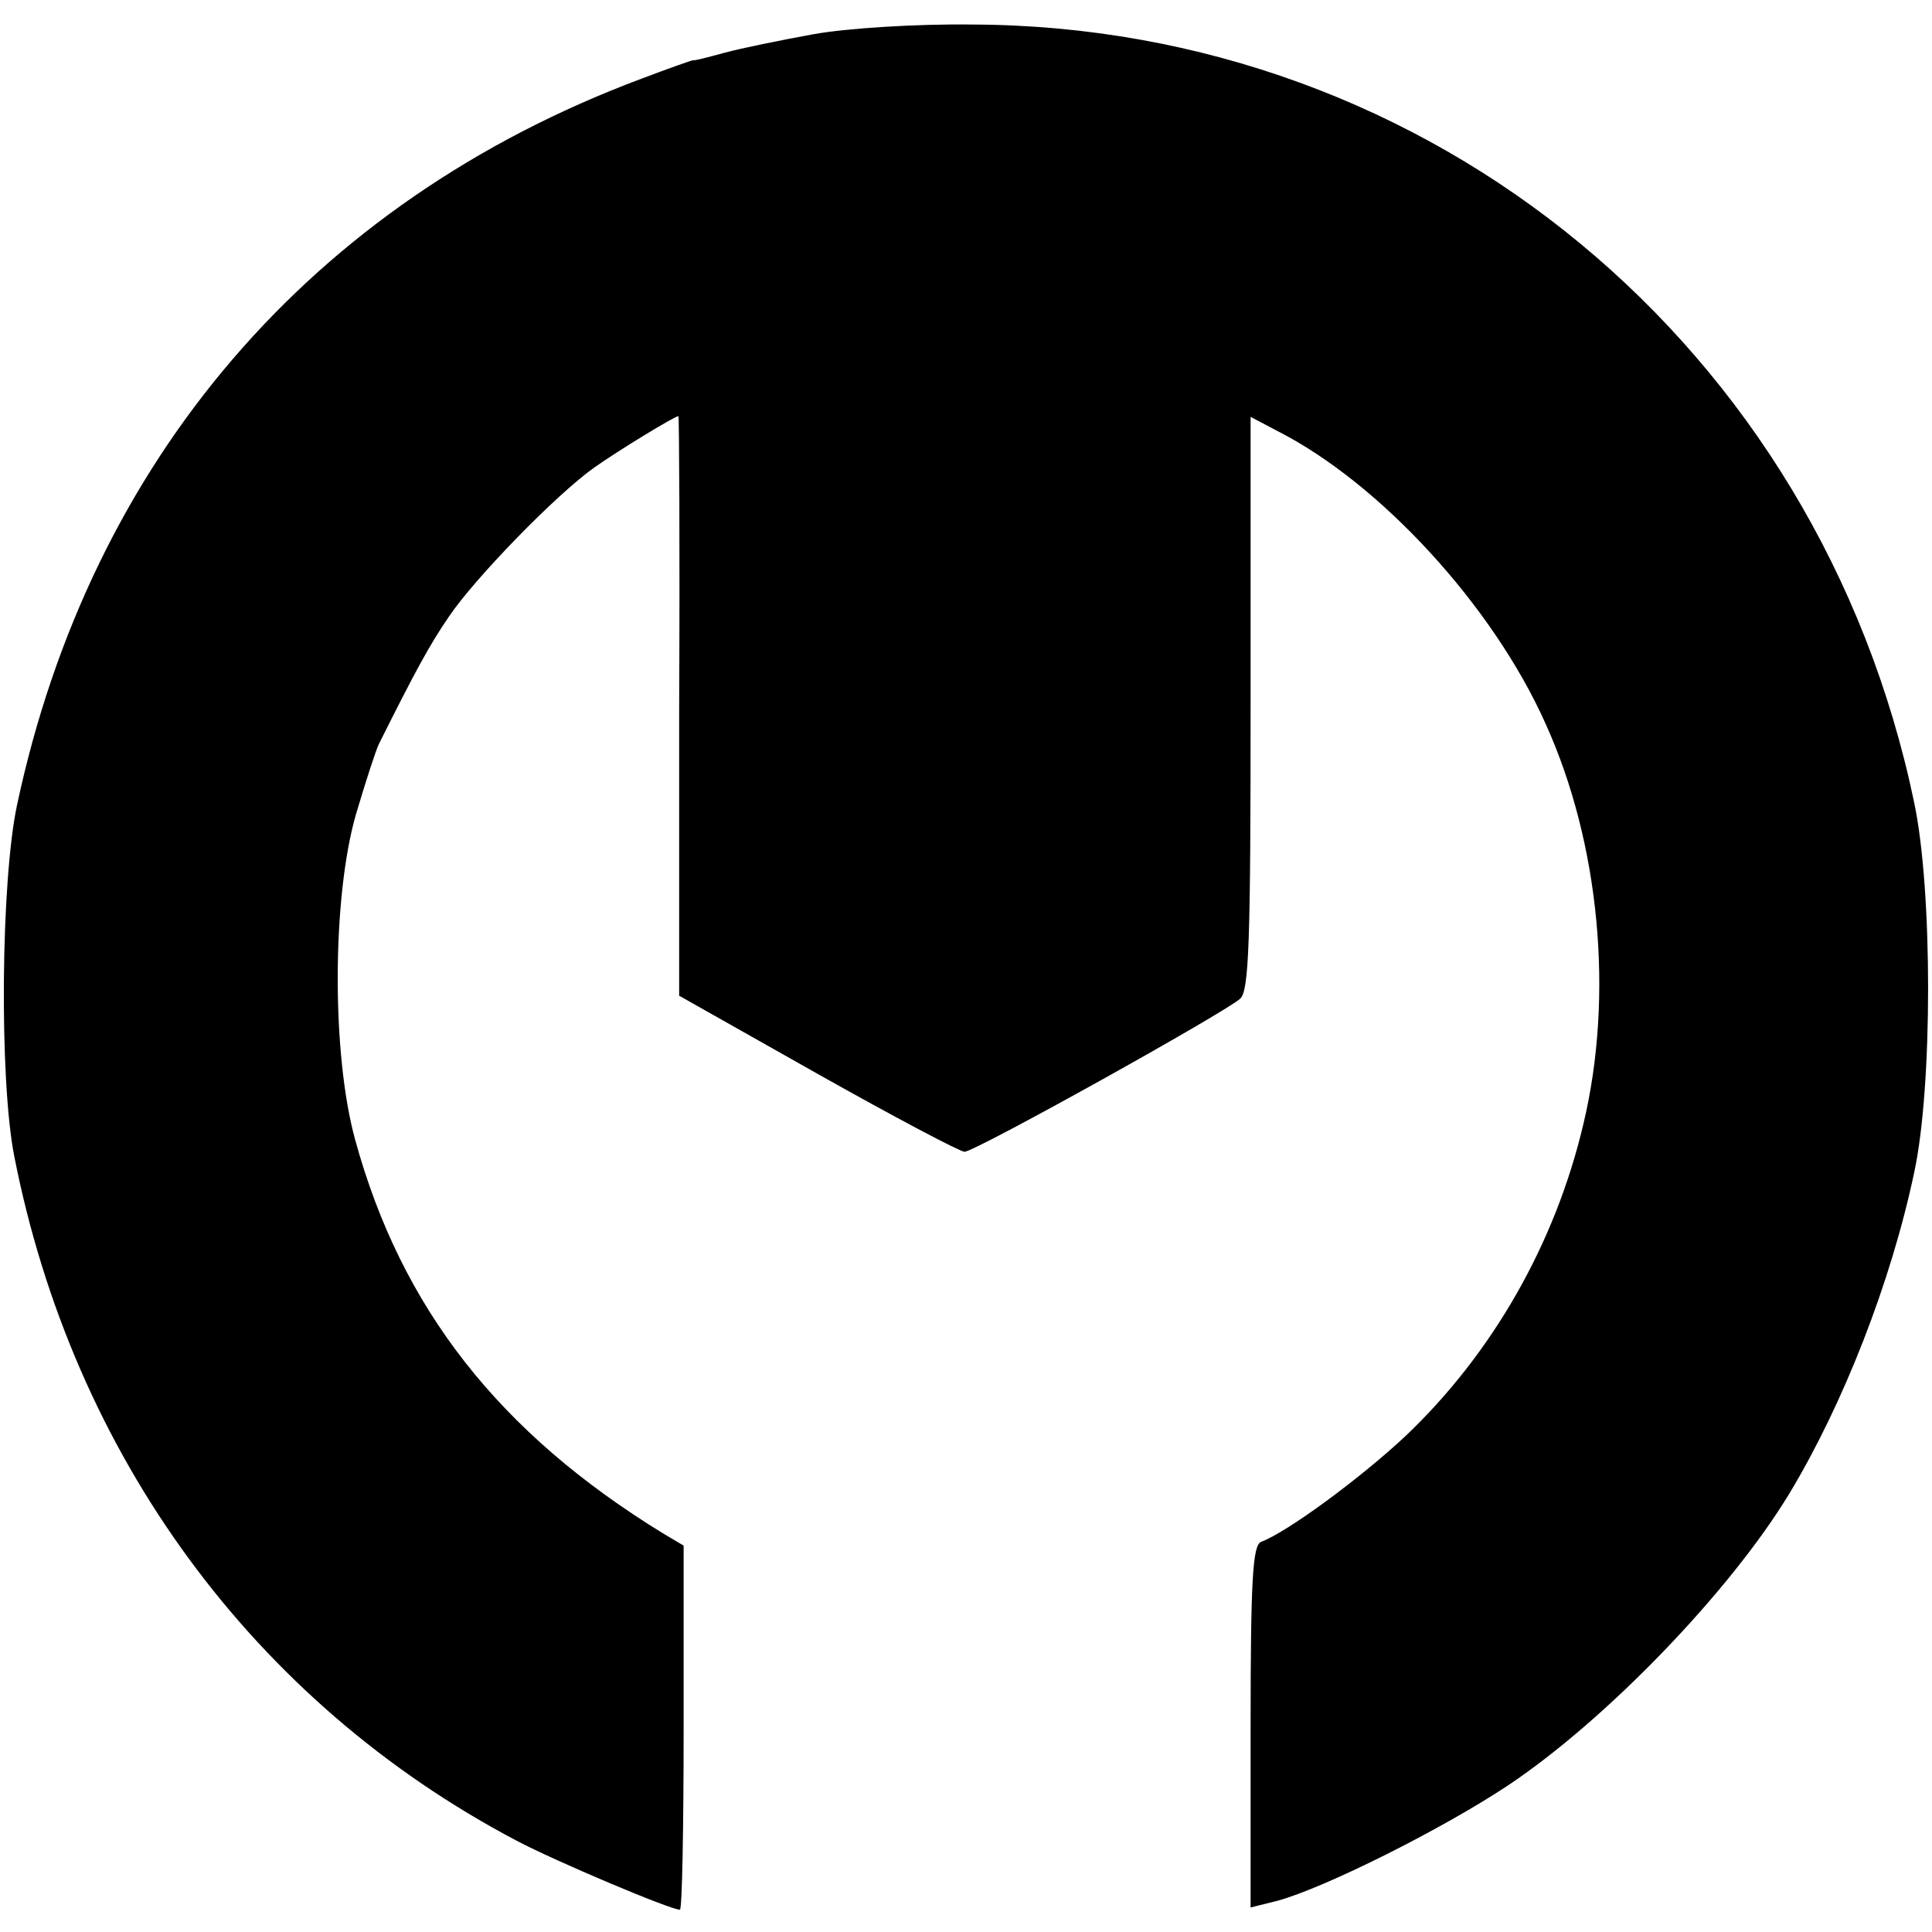 <?xml version="1.0" standalone="no"?>
<!DOCTYPE svg PUBLIC "-//W3C//DTD SVG 20010904//EN"
 "http://www.w3.org/TR/2001/REC-SVG-20010904/DTD/svg10.dtd">
<svg version="1.0" xmlns="http://www.w3.org/2000/svg"
 width="260pt" height="260pt" viewBox="0 0 260 260"
 preserveAspectRatio="xMidYMid meet">
<g transform="translate(0,260) scale(0.1,-0.1)"
fill="#000000" stroke="none">
<path d="M1095 2554 c-44 -8 -98 -19 -120 -25 -22 -6 -41 -11 -42 -10 -2 0
-33 -11 -70 -25 -444 -166 -741 -513 -840 -977 -22 -103 -24 -369 -4 -472 79
-404 323 -736 676 -922 53 -28 207 -93 220 -93 3 0 5 110 5 245 l0 245 -27 16
c-222 136 -353 304 -415 530 -32 116 -31 327 1 438 13 44 27 87 31 95 49 98
68 133 94 171 35 52 145 165 196 201 31 22 108 69 113 69 1 0 2 -175 1 -390
l0 -390 186 -105 c103 -58 192 -105 198 -105 14 0 350 187 371 206 12 11 14
77 14 398 l0 385 36 -19 c138 -70 290 -235 361 -394 73 -161 92 -366 51 -538
-38 -162 -123 -310 -240 -421 -61 -57 -159 -129 -194 -142 -11 -5 -14 -48 -14
-249 l0 -243 36 9 c63 17 221 96 310 155 132 88 299 261 379 393 73 121 137
285 168 432 25 115 25 380 0 498 -128 614 -650 1045 -1268 1047 -74 1 -169 -5
-213 -13z"/>
</g>
</svg>
